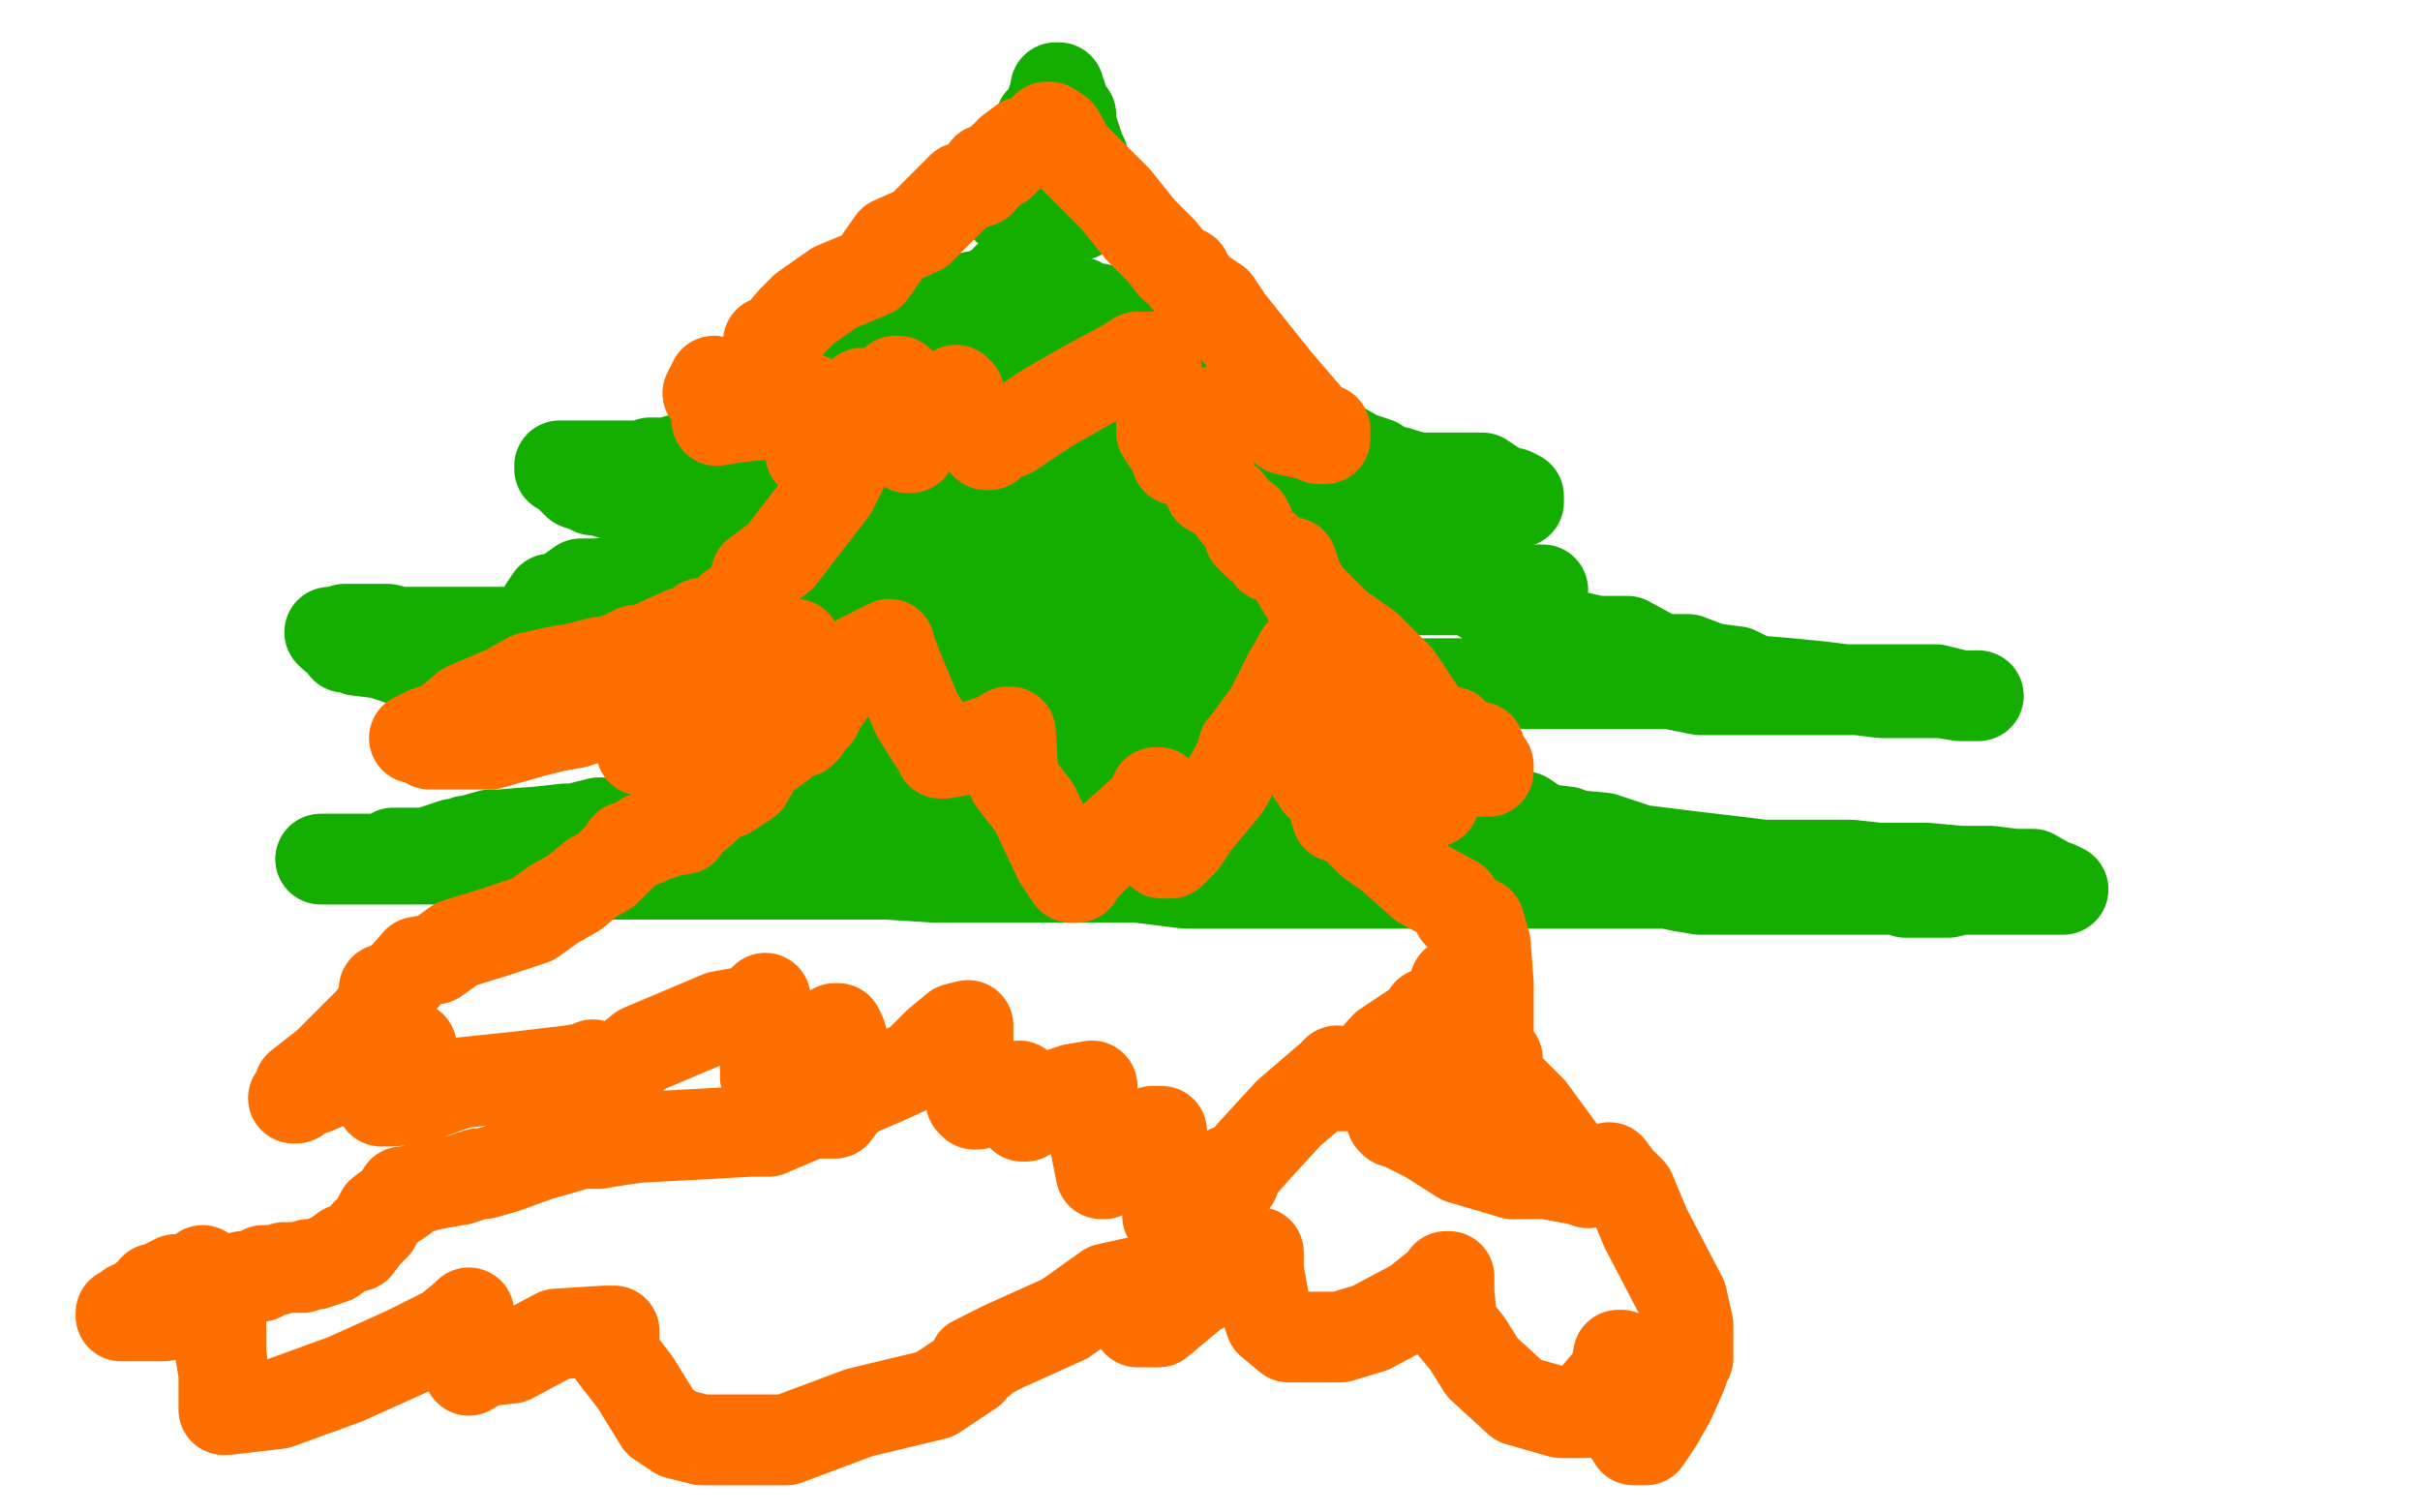 <?xml version="1.0" standalone="no"?>
<!DOCTYPE svg PUBLIC "-//W3C//DTD SVG 1.1//EN"
"http://www.w3.org/Graphics/SVG/1.1/DTD/svg11.dtd">

<svg width="800" height="500" version="1.1" xmlns="http://www.w3.org/2000/svg" xmlns:xlink="http://www.w3.org/1999/xlink" style="stroke-antialiasing: false"><desc>This SVG has been created on https://colorillo.com/</desc><rect x='0' y='0' width='800' height='500' style='fill: rgb(255,255,255); stroke-width:0' /><polyline points="348,33 348,34 348,34 348,35 348,35 347,36 347,36 346,38 346,38 346,39 346,40 345,40 344,40 344,41 344,42 344,43 343,44 342,45 342,46 340,46 340,48 339,48 338,49 338,50 338,51 337,52 336,56 336,59 336,62 336,64 335,64 335,65 334,66 333,66 333,67 333,68 333,69" style="fill: none; stroke: #14ae00; stroke-width: 30; stroke-linejoin: round; stroke-linecap: round; stroke-antialiasing: false; stroke-antialias: 0; opacity: 1.0"/>
<polyline points="349,29 350,29 350,29 350,32 350,32 351,32 351,32 351,33 351,33 351,34 351,34 354,38 354,38 354,41 354,41 356,47 357,50 358,52 358,53 358,54 358,55 358,56 359,56 359,57 360,60 360,61 360,62 361,63 361,64 362,64 362,65 362,66 363,66 364,66 363,68 362,68 362,69 360,69 359,69 358,69 358,70 357,71 356,71 355,71 354,71 354,72 354,70 350,70 348,70" style="fill: none; stroke: #14ae00; stroke-width: 30; stroke-linejoin: round; stroke-linecap: round; stroke-antialiasing: false; stroke-antialias: 0; opacity: 1.0"/>
<polyline points="346,82 345,82 345,82 345,83 345,83 344,84 344,84 344,85 344,85 342,86 342,86 341,87 341,87 340,90 334,92 333,92 332,95 329,96 328,96 326,98 323,98 322,98 319,99 318,100 317,101 312,101 311,101" style="fill: none; stroke: #14ae00; stroke-width: 30; stroke-linejoin: round; stroke-linecap: round; stroke-antialiasing: false; stroke-antialias: 0; opacity: 1.0"/>
<polyline points="306,103 305,104 304,104 303,106 302,106 299,107 298,108 295,109 294,110 293,111 292,111 286,113 283,113" style="fill: none; stroke: #14ae00; stroke-width: 30; stroke-linejoin: round; stroke-linecap: round; stroke-antialiasing: false; stroke-antialias: 0; opacity: 1.0"/>
<polyline points="311,101 311,102 310,102 306,103" style="fill: none; stroke: #14ae00; stroke-width: 30; stroke-linejoin: round; stroke-linecap: round; stroke-antialiasing: false; stroke-antialias: 0; opacity: 1.0"/>
<polyline points="276,114 276,115 278,115 282,115 285,116 291,116 295,116 296,116 297,116 300,116 302,116 306,116 307,116 317,117" style="fill: none; stroke: #14ae00; stroke-width: 30; stroke-linejoin: round; stroke-linecap: round; stroke-antialiasing: false; stroke-antialias: 0; opacity: 1.0"/>
<polyline points="283,113 278,114 277,114 276,114" style="fill: none; stroke: #14ae00; stroke-width: 30; stroke-linejoin: round; stroke-linecap: round; stroke-antialiasing: false; stroke-antialias: 0; opacity: 1.0"/>
<polyline points="317,117 320,117 326,117 331,117 339,117 345,117 348,117 354,117 362,117 368,117 374,117 377,117 378,117 379,117 382,117" style="fill: none; stroke: #14ae00; stroke-width: 30; stroke-linejoin: round; stroke-linecap: round; stroke-antialiasing: false; stroke-antialias: 0; opacity: 1.0"/>
<polyline points="401,115 398,114 394,113 391,112 387,112 386,111" style="fill: none; stroke: #14ae00; stroke-width: 30; stroke-linejoin: round; stroke-linecap: round; stroke-antialiasing: false; stroke-antialias: 0; opacity: 1.0"/>
<polyline points="382,117 383,117 387,117 388,117 391,117 392,115 395,115 396,115 397,115 398,115 400,115 401,115" style="fill: none; stroke: #14ae00; stroke-width: 30; stroke-linejoin: round; stroke-linecap: round; stroke-antialiasing: false; stroke-antialias: 0; opacity: 1.0"/>
<polyline points="386,111 380,110 377,109 368,104 364,103 363,102 362,102 361,102 360,102 359,102 358,101 357,101 357,100" style="fill: none; stroke: #14ae00; stroke-width: 30; stroke-linejoin: round; stroke-linecap: round; stroke-antialiasing: false; stroke-antialias: 0; opacity: 1.0"/>
<polyline points="338,118 338,119 338,119 338,120 338,120 335,122 335,122 334,123 334,123 333,124 333,124 330,124 330,124 328,128 328,129 327,130 326,132 325,132 325,133 322,134 318,134 317,134 314,135 313,136 308,137 304,137 302,137 299,137 298,137 295,137 291,137 286,137 280,137 278,137 275,137 272,137 268,137 265,137 262,138 258,138 257,139 254,140 250,141 248,144 244,146 240,150 238,150 235,150 234,151 231,152 228,152 226,152 224,152 221,153 215,153 212,154 208,154 207,154 202,154 196,154 192,154 191,154 190,154 188,154 185,154 185,155 187,156 191,160 194,161 196,162 197,162 198,162 201,163 209,164 215,165 224,166 230,166 235,166 246,167 256,167 270,167 284,167 299,167 307,167 313,167 319,166 327,166 333,166 339,166 347,166 358,166 371,166 387,166 408,167 432,167 446,167 459,167 465,167 466,167 469,167 470,166 472,166 474,166 476,166 481,166 484,166 491,166 494,166 498,166 499,166 502,166 502,164 500,163 496,162 490,158 487,158 481,158 476,158 472,158 469,158 465,157 462,156 459,156 455,153 449,151 442,147 441,146 434,145 428,145 420,145 412,144 405,144 404,144 402,143 401,143 400,143 398,143 395,142 386,142 378,142 375,141 372,141 368,141 365,141 364,141 363,141 362,140 356,138 355,137 354,136 353,136 352,136 348,136 347,136 346,136 344,136 334,136 324,136 318,136" style="fill: none; stroke: #14ae00; stroke-width: 30; stroke-linejoin: round; stroke-linecap: round; stroke-antialiasing: false; stroke-antialias: 0; opacity: 1.0"/>
<polyline points="333,149 332,149 332,149 332,150 332,150 331,151 331,151 330,154 330,154 329,155 329,155 328,156 328,156 324,160 324,160 324,161 320,165 317,168 314,170 310,173 304,177 298,181 294,184 291,185 288,186 282,187 282,188 278,189 275,190 266,190 262,190 259,190 250,190 247,190 246,190 243,190 237,190 232,190 222,190 214,191 208,191 204,192 198,193 192,193 185,198 182,198 180,201 180,202 178,204 177,205 176,206 176,207 176,208 175,208 174,208 173,208 172,209 166,209 163,209 160,209 154,209 152,209 151,209 146,209 142,209 139,209 138,209 136,209 135,209 134,209 133,209 132,209 128,208 126,208 123,208 120,208 114,208 111,209 110,209 109,209 110,209 110,210 111,210 114,214 118,214 118,215 126,216 135,219 136,219 141,220 152,220 158,220 168,220 177,221 180,222 186,222 194,222 205,222 218,222 229,222 234,219 248,219 271,219 295,219 316,219 340,219 354,218 364,218 372,218 387,218 400,220 416,220 431,224 444,226 468,226 485,226 503,226 522,226 538,226 552,226 562,228 571,228 584,228 598,228 614,228 622,229 634,229 635,229 636,229 642,229 648,230 654,230 653,230 648,230 640,228 632,228 620,228 610,228 602,227 592,226 580,225 574,222 566,221 558,218 549,218 538,212 528,212 519,210 513,209 504,207 494,200 483,193 471,188 460,183 454,182 448,180 443,178 442,178 438,178 436,178 434,178 432,177 430,177 424,176 421,176 420,176 416,176 410,176 401,179 382,179 364,180 348,181 347,181 338,181 334,181 328,181 320,181 294,181 278,181 269,181 272,181 279,181 282,181 297,181 308,182 327,183 351,184 362,188 381,189 387,190 399,194 405,194 416,196 424,197 430,198 431,198 428,198 423,198 372,193 334,184 312,181 302,180 301,180 300,180 299,180 292,180 286,180 275,180 274,180 273,180 272,181 269,184 263,184 260,184 256,185 262,186 282,192 306,194 327,194 346,195 365,195 386,195 426,195 450,195 454,195 468,195 482,195 488,195 499,195 508,195 510,195 507,195 501,195 498,195 490,195 486,195" style="fill: none; stroke: #14ae00; stroke-width: 30; stroke-linejoin: round; stroke-linecap: round; stroke-antialiasing: false; stroke-antialias: 0; opacity: 1.0"/>
<polyline points="361,212 360,212 360,212 359,214 359,214 348,221 348,221 339,225 339,225 328,230 328,230 319,231 319,231 312,233 312,233 308,237 305,238 302,242 288,253 274,260 259,265 248,267 242,268 238,270 226,270 218,271 210,272 206,272 198,272 190,274 187,274 178,275 165,276 162,276 155,278 154,278 151,279 150,279 144,281 141,282 137,282 132,282 130,282 129,283 128,284 127,284 126,284 125,284 124,284 118,284 112,284 106,284 108,284 109,284 112,284 116,284 122,284 128,284 136,284 142,284 145,284 151,284 156,284 164,287 176,288 194,289 205,289 218,289 226,289 236,289 248,289 266,289 280,289 293,289 309,290 326,290 344,290 360,290 376,290 392,292 419,292 432,292 446,292 465,292 481,292 489,292 504,292 515,292 523,292 537,292 545,292 551,292 556,293 562,294 578,294 587,294 596,294 612,294 625,294 631,294 629,294 630,295 631,295 634,295 639,295 644,295 648,294 649,294 650,294 654,294 662,294 676,294 682,294 680,293 679,293 672,289 666,289 658,288 648,288 637,287 621,287 612,286 599,286 583,286 575,285 558,283 542,281 530,277 519,276 518,275 510,274 504,270 490,266 464,254 426,240 400,226 382,221 379,220 378,220 377,219 376,218 368,215 363,211 354,210 351,210 350,210 349,210 350,210 354,212 374,220 388,226 396,228 394,229 378,234 354,234 332,234 312,234 300,234 297,234 300,234 308,234 322,235 333,236 343,241 340,242 328,245 316,246 311,246 310,249 312,249 326,254 352,256 383,261 416,271 427,272 424,272 421,271 418,268 404,266 383,266 368,264 366,264 365,264 364,264 358,265 348,265 342,265 341,265 340,265 328,266 320,266 314,266 317,265 318,264 318,263 320,263 324,263 337,262 358,262 382,262 404,261 414,261 418,261 419,261 420,261 421,261 424,261 438,261 442,262 443,262 444,263 441,263 435,259 418,250 394,244 385,244 384,244 381,244 380,244 379,244 373,244 365,244 357,244 354,244 354,243 352,243 349,243 348,243 348,244 347,246 344,246 342,248 341,248 340,248 340,249 338,250 336,251 334,252 333,252 332,252 326,252 316,252 302,252 291,252 288,252 286,252 285,252 284,252 282,253 282,254 282,256 284,253 287,252 296,250 302,246 314,239 315,238 316,236 315,236 314,237 314,238 314,239 314,242 314,246 312,247 312,248 311,250 310,250 310,251 309,251 308,252 308,253 309,254 313,257 319,258 330,260 339,261 350,266 365,266 384,266 408,268 421,268 430,269 432,270 430,270 427,270 421,270 413,270 402,270 388,268 372,268 359,268 345,268 332,268 321,268 315,268 307,268 290,266 288,266 283,266 280,266 276,266 273,266 284,266 290,266 298,266 309,266 325,266 338,267 354,267 370,267 376,267 383,267 391,267 397,267 406,267 412,267 418,267 419,268 422,268 430,268 436,268 445,268 450,268 454,268 455,268 456,268 460,268 461,268" style="fill: none; stroke: #14ae00; stroke-width: 30; stroke-linejoin: round; stroke-linecap: round; stroke-antialiasing: false; stroke-antialias: 0; opacity: 1.0"/>
<circle cx="350.5" cy="40.5" r="15" style="fill: #14ae00; stroke-antialiasing: false; stroke-antialias: 0; opacity: 1.0"/>
<polyline points="254,113 256,113 256,113 262,106 262,106 266,102 266,102 276,95 276,95 288,90 288,90 295,80 295,80 304,76 304,76 314,66 318,62 321,61 324,60 324,59 325,58 326,57 326,56 328,56 329,55 330,54 331,54 332,52 333,52 334,51 334,50 338,47 339,47 340,47 342,46 343,45 344,44 345,43 346,42 347,42 350,44 354,51 369,66 377,76 384,83 388,88 392,90 392,92 393,92 396,96 402,100 406,106 414,116 422,126 434,140 438,142 438,143 438,144 438,145 437,145 436,145 434,144 425,142 421,138 410,137 406,136 405,136 404,136 402,136 401,138 398,139 394,144 390,150 390,152 389,152 388,149 384,143 384,137 383,129 382,120 381,118 380,118 376,118 373,120 360,127 346,135 334,143 330,144 327,147 326,147 323,143 318,136 317,130 316,129 315,132 311,136 306,142 302,146 301,148 300,148 300,146 299,138 298,130 297,126 296,126 293,129 288,138 282,143 278,146 274,148 269,149 268,150 268,147 268,146 268,139 268,133 268,132 266,132 252,137 243,138 237,139 237,134 236,131 236,126 234,130" style="fill: none; stroke: #ff6f00; stroke-width: 30; stroke-linejoin: round; stroke-linecap: round; stroke-antialiasing: false; stroke-antialias: 0; opacity: 1.0"/>
<polyline points="285,130 285,131 285,131 285,134 285,134 284,144 284,144 275,162 275,162 268,171 268,171 258,184 258,184 250,190 250,190 248,197 242,201 239,204 238,205 232,206 230,208 226,209 215,214 211,215 210,215 204,218 198,219 190,221 184,222 175,224 168,228 154,234 147,240 141,242 138,244 137,244 138,244 139,244 140,244 140,245 142,245 142,246 144,246 148,246 154,246 162,246 176,242 184,240 190,239 196,237 202,236 204,236 205,236 206,236 206,234 208,233 212,232 212,236 212,242 212,243 212,246 212,247 212,248 218,242 232,236 250,226 262,218 263,214 263,213 263,214 263,220 263,228 264,238 264,242 265,242 266,241 270,235 277,225 284,218 294,213 294,214 298,224 303,236 308,244 311,248 311,249 312,249 318,248 330,244 333,242 334,242 335,258 342,267 350,284 354,290 356,290 357,288 367,278 377,269 380,268 382,264 382,263 382,262 383,262 383,265 383,270 384,279 384,282 387,282 391,278 395,272 405,260 410,251 411,247 412,246 420,235 426,223 430,216 431,216 431,224 432,233 432,234 433,234 434,234 435,232 436,228 437,228 439,237 444,246 448,252 451,256 452,256 454,253 458,244 458,235 462,235 462,234 462,235 462,243 462,246 466,252 467,252 468,252 469,252 470,246 471,242 471,239 471,240 471,246 471,256 472,262 473,265 474,265 475,262 479,258 487,248 488,247 489,247 489,248 489,254 489,255 490,255 491,255 492,255 492,254 492,253 488,247 481,245 480,242 476,241 473,240 470,236 462,224 452,214 442,207 432,197 429,192 427,186 420,184 420,183 419,182 418,181 416,180 415,179 414,178 413,177 413,174 412,173 412,172 410,171 409,170 406,166 402,163 401,162 400,162 400,161 400,158 399,150 399,147 399,146 398,146" style="fill: none; stroke: #ff6f00; stroke-width: 30; stroke-linejoin: round; stroke-linecap: round; stroke-antialiasing: false; stroke-antialias: 0; opacity: 1.0"/>
<polyline points="270,236 269,236 269,236 266,236 266,236 265,238 265,238 264,239 264,239 260,240 260,240 259,243 259,243 258,246 251,251 247,258 241,262 236,264 232,268 228,271 227,272 226,274 220,275 218,276 213,277 213,278 210,279 208,280 207,280 206,282 205,283 204,284 200,288 196,290 190,295 183,299 176,304 164,308 151,312 144,317 138,318 131,326 130,326 127,327 127,331 123,337 116,344 108,352 99,359 98,362 97,363 98,363 100,360 104,360 118,354 125,350 132,348 134,347 136,346 132,352 128,358 127,361 126,364 130,364 138,363 152,358 171,356 188,354 194,353 196,352 196,353 196,355 197,358 200,357 212,347 238,336 249,334 253,330 253,332 253,346 253,352 253,356 256,354 258,351 267,346 276,341 276,340 277,340 278,342 280,350 281,355 282,359 284,360 285,360 292,357 303,352 310,345 316,340 320,339 320,340 320,350 320,358 321,364 322,365 323,365 326,361 328,361 330,360 336,360 337,359 337,362 337,364 338,368 338,369 339,369 342,366 349,362 355,360 361,359 361,362 362,370 362,378 364,388 365,388 370,384 374,380 381,376 381,374 384,374 384,376 384,387 386,395 386,402 387,402 392,396 396,392 402,391 406,387 406,388 407,389 407,390 408,390 408,388 415,380 426,368 440,356 442,354 442,355 442,358 442,359 445,359 449,356 458,346 470,338 472,335 472,340 472,350 472,356 472,360 473,360 474,360 476,358 478,351 482,347 485,346 485,348 488,352 489,352 490,352 492,347 492,335 492,325 491,312 489,305 486,304 484,303 483,302 482,302 481,298 470,292 460,283 453,278 449,274 445,270 442,270 440,263 439,262 438,261 438,260 436,259 436,258 435,256 434,256 434,254 434,253" style="fill: none; stroke: #ff6f00; stroke-width: 30; stroke-linejoin: round; stroke-linecap: round; stroke-antialiasing: false; stroke-antialias: 0; opacity: 1.0"/>
<polyline points="481,325 482,325 482,325 482,326 482,326 483,331 483,331 485,338 485,338 486,344 486,344 493,348 493,348 494,350 494,350 495,350 495,351 495,352 495,355 495,356 496,356 496,357 497,358 506,367 517,382 524,389 525,390 525,391 522,390 511,388 500,388" style="fill: none; stroke: #ff6f00; stroke-width: 30; stroke-linejoin: round; stroke-linecap: round; stroke-antialiasing: false; stroke-antialias: 0; opacity: 1.0"/>
<circle cx="460.5" cy="370.5" r="15" style="fill: #ff6f00; stroke-antialiasing: false; stroke-antialias: 0; opacity: 1.0"/>
<polyline points="500,388 483,383 472,376 462,371 461,371 461,370 460,370" style="fill: none; stroke: #ff6f00; stroke-width: 30; stroke-linejoin: round; stroke-linecap: round; stroke-antialiasing: false; stroke-antialias: 0; opacity: 1.0"/>
<polyline points="292,356 291,356 291,356 290,356 290,356 288,356 288,356 288,357 288,357 284,358 284,358 284,359 284,359 280,363 279,364 276,368 268,368 254,374 248,374 230,375 211,376 204,377 198,378 192,378 178,382 167,386 160,388 158,388 152,390 146,391 141,392 138,393 134,394 133,394 133,396 130,398 126,401 124,405 121,408 118,412 114,413 110,416 107,417 104,418 103,418 102,418 100,419 94,419 91,420 87,420 86,422 83,422 82,422 81,422 80,422 80,423 78,423 72,423 66,423 60,423 58,423 58,424 56,424 55,426 51,426 50,428 48,429 48,430 47,430 44,432 43,432 43,433 42,433 42,434 40,434 40,435 43,435 54,435 60,434 61,430 65,424 66,421 67,421 67,420 66,427 65,431 64,434 66,434 67,434 68,436 73,435 73,434 73,435 73,440 73,442 73,448 74,454 74,462 74,465 74,466 75,466 92,464 114,456 134,447 148,440 154,435 155,434 155,435 155,441 155,449 155,452 155,453 160,450 169,449 184,441 200,440 203,440 203,448 210,457 218,470 224,474 232,476 246,476 260,476 284,467 309,461 321,453 322,450 323,450 324,450 324,449 332,445 352,436 366,426 375,424 376,424 376,426 376,429 376,432 376,436 376,437 377,437 383,437 395,427 412,418 416,414 416,420 418,431 420,437 426,442 430,442 443,442 453,439 468,431 478,423 478,422 479,422 479,427 480,438 485,444 490,452 502,463 516,467 524,467 528,461 534,454 535,448 536,448 536,452 536,455 536,463 536,469 538,473" style="fill: none; stroke: #ff6f00; stroke-width: 30; stroke-linejoin: round; stroke-linecap: round; stroke-antialiasing: false; stroke-antialias: 0; opacity: 1.0"/>
<polyline points="540,476 544,476 544,476 548,470 548,470 552,463 552,463 556,454 556,454 557,451 557,451 557,448 558,449 558,446 558,444 558,440 558,438 556,429 544,406 539,394 535,390 532,386" style="fill: none; stroke: #ff6f00; stroke-width: 30; stroke-linejoin: round; stroke-linecap: round; stroke-antialiasing: false; stroke-antialias: 0; opacity: 1.0"/>
</svg>
